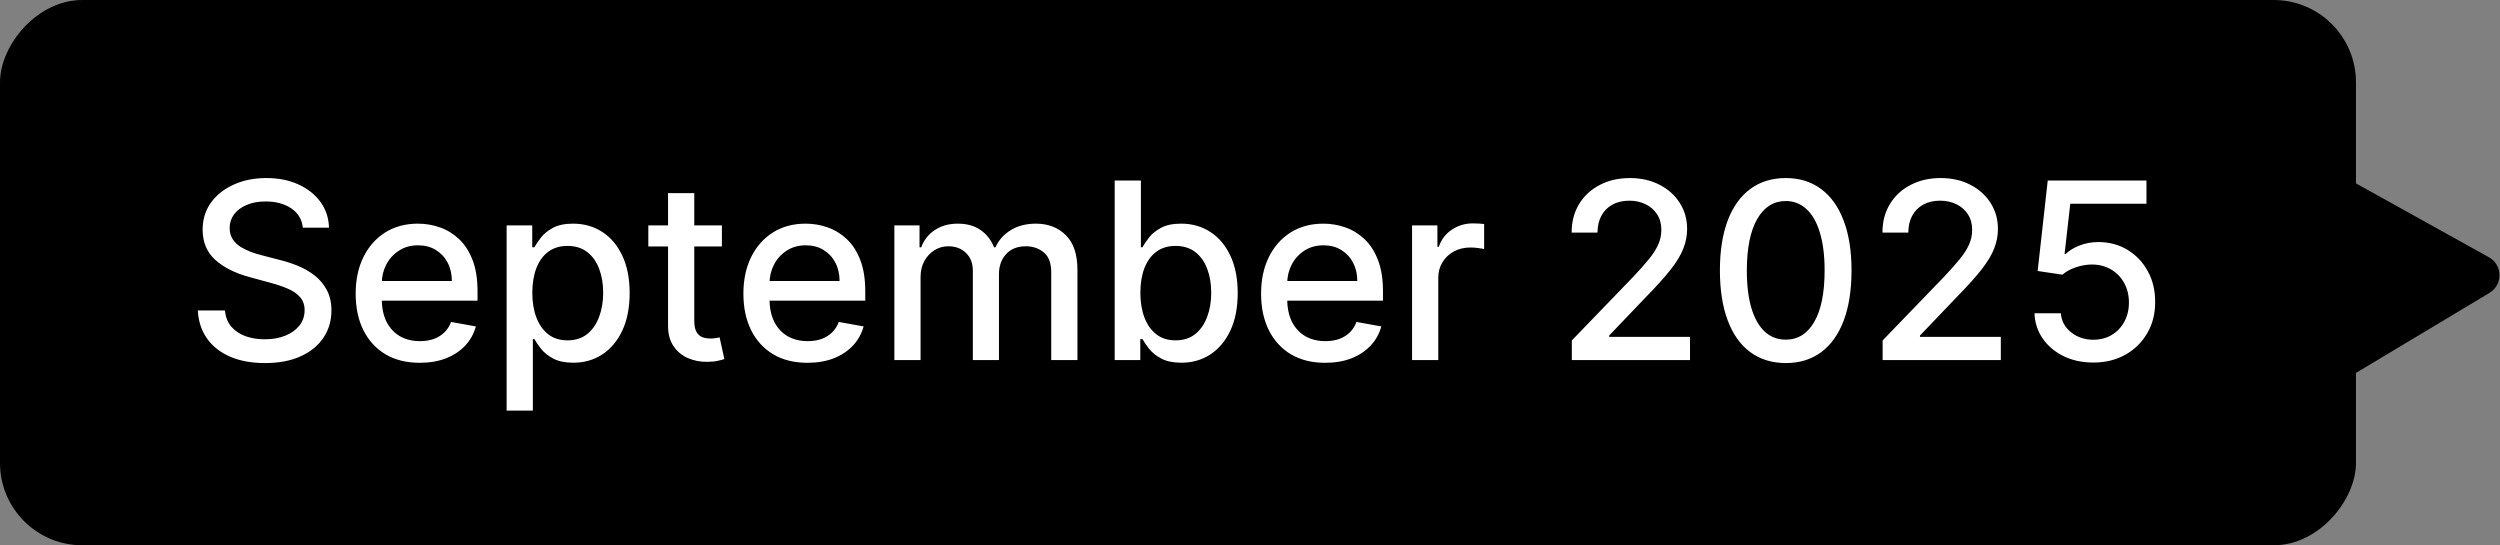 <svg width="243" height="53" viewBox="0 0 243 53" fill="none" xmlns="http://www.w3.org/2000/svg">
<rect x="0" y="0" width="243" height="53" fill="#808080" stroke="none"/>
<rect width="229" height="53" rx="8" transform="matrix(-1 0 0 1 229 0)" fill="black"/>
<path d="M29.438 22.131C29.347 21.324 28.972 20.699 28.312 20.256C27.653 19.807 26.824 19.582 25.824 19.582C25.108 19.582 24.489 19.696 23.966 19.923C23.443 20.145 23.037 20.452 22.747 20.844C22.463 21.23 22.321 21.671 22.321 22.165C22.321 22.579 22.418 22.938 22.611 23.239C22.81 23.54 23.068 23.793 23.386 23.997C23.71 24.196 24.057 24.364 24.426 24.5C24.796 24.631 25.151 24.739 25.491 24.824L27.196 25.267C27.753 25.403 28.324 25.588 28.909 25.821C29.494 26.054 30.037 26.361 30.537 26.741C31.037 27.122 31.44 27.594 31.747 28.156C32.06 28.719 32.216 29.392 32.216 30.176C32.216 31.165 31.96 32.043 31.449 32.81C30.943 33.577 30.207 34.182 29.241 34.625C28.281 35.068 27.119 35.29 25.756 35.29C24.449 35.29 23.318 35.082 22.364 34.668C21.409 34.253 20.662 33.665 20.122 32.903C19.582 32.136 19.284 31.227 19.227 30.176H21.869C21.921 30.807 22.125 31.332 22.483 31.753C22.847 32.168 23.31 32.477 23.872 32.682C24.44 32.881 25.062 32.98 25.739 32.98C26.483 32.98 27.145 32.864 27.724 32.631C28.31 32.392 28.77 32.062 29.105 31.642C29.44 31.216 29.608 30.719 29.608 30.151C29.608 29.634 29.46 29.21 29.165 28.881C28.875 28.551 28.48 28.278 27.98 28.062C27.486 27.847 26.926 27.656 26.301 27.491L24.239 26.929C22.841 26.548 21.733 25.989 20.915 25.25C20.102 24.511 19.696 23.534 19.696 22.318C19.696 21.312 19.969 20.435 20.514 19.685C21.06 18.935 21.798 18.352 22.73 17.938C23.662 17.517 24.713 17.307 25.884 17.307C27.065 17.307 28.108 17.514 29.011 17.929C29.921 18.344 30.636 18.915 31.159 19.642C31.682 20.364 31.954 21.193 31.977 22.131H29.438ZM40.8 35.264C39.511 35.264 38.4 34.989 37.468 34.438C36.542 33.881 35.826 33.099 35.32 32.094C34.82 31.082 34.57 29.898 34.57 28.54C34.57 27.199 34.82 26.017 35.32 24.994C35.826 23.972 36.531 23.173 37.434 22.599C38.343 22.026 39.406 21.739 40.621 21.739C41.36 21.739 42.076 21.861 42.769 22.105C43.462 22.349 44.084 22.733 44.636 23.256C45.187 23.778 45.621 24.457 45.94 25.293C46.258 26.122 46.417 27.131 46.417 28.318V29.222H36.011V27.312H43.92C43.92 26.642 43.783 26.048 43.511 25.531C43.238 25.009 42.854 24.597 42.36 24.296C41.871 23.994 41.298 23.844 40.639 23.844C39.923 23.844 39.298 24.02 38.764 24.372C38.235 24.719 37.826 25.173 37.536 25.736C37.252 26.293 37.11 26.898 37.11 27.551V29.043C37.11 29.918 37.264 30.662 37.57 31.276C37.883 31.889 38.318 32.358 38.874 32.682C39.431 33 40.082 33.159 40.826 33.159C41.309 33.159 41.749 33.091 42.147 32.955C42.545 32.812 42.889 32.602 43.178 32.324C43.468 32.045 43.69 31.702 43.843 31.293L46.255 31.727C46.062 32.438 45.715 33.06 45.215 33.594C44.721 34.122 44.099 34.534 43.349 34.83C42.604 35.119 41.755 35.264 40.8 35.264ZM49.244 39.909V21.909H51.733V24.031H51.946C52.094 23.759 52.307 23.443 52.585 23.085C52.864 22.727 53.25 22.415 53.744 22.148C54.239 21.875 54.892 21.739 55.705 21.739C56.761 21.739 57.705 22.006 58.534 22.54C59.364 23.074 60.014 23.844 60.486 24.849C60.963 25.855 61.202 27.065 61.202 28.48C61.202 29.895 60.966 31.108 60.494 32.119C60.023 33.125 59.375 33.901 58.551 34.446C57.727 34.986 56.787 35.256 55.73 35.256C54.935 35.256 54.284 35.122 53.778 34.855C53.278 34.588 52.886 34.276 52.602 33.918C52.318 33.56 52.099 33.242 51.946 32.963H51.793V39.909H49.244ZM51.742 28.454C51.742 29.375 51.875 30.182 52.142 30.875C52.409 31.568 52.795 32.111 53.301 32.503C53.807 32.889 54.426 33.082 55.159 33.082C55.92 33.082 56.557 32.881 57.068 32.477C57.58 32.068 57.966 31.514 58.227 30.815C58.494 30.116 58.628 29.329 58.628 28.454C58.628 27.591 58.497 26.815 58.236 26.128C57.98 25.44 57.594 24.898 57.077 24.5C56.565 24.102 55.926 23.903 55.159 23.903C54.42 23.903 53.795 24.094 53.284 24.474C52.778 24.855 52.395 25.386 52.133 26.068C51.872 26.75 51.742 27.546 51.742 28.454ZM70.168 21.909V23.954H63.017V21.909H70.168ZM64.935 18.773H67.483V31.156C67.483 31.651 67.557 32.023 67.704 32.273C67.852 32.517 68.043 32.685 68.276 32.776C68.514 32.861 68.773 32.903 69.051 32.903C69.256 32.903 69.435 32.889 69.588 32.861C69.742 32.832 69.861 32.81 69.946 32.793L70.406 34.898C70.258 34.955 70.048 35.011 69.776 35.068C69.503 35.131 69.162 35.165 68.753 35.17C68.082 35.182 67.457 35.062 66.878 34.812C66.298 34.562 65.829 34.176 65.472 33.653C65.114 33.131 64.935 32.474 64.935 31.685V18.773ZM78.488 35.264C77.198 35.264 76.087 34.989 75.156 34.438C74.229 33.881 73.513 33.099 73.008 32.094C72.508 31.082 72.258 29.898 72.258 28.54C72.258 27.199 72.508 26.017 73.008 24.994C73.513 23.972 74.218 23.173 75.121 22.599C76.031 22.026 77.093 21.739 78.309 21.739C79.048 21.739 79.763 21.861 80.457 22.105C81.15 22.349 81.772 22.733 82.323 23.256C82.874 23.778 83.309 24.457 83.627 25.293C83.945 26.122 84.104 27.131 84.104 28.318V29.222H73.698V27.312H81.607C81.607 26.642 81.471 26.048 81.198 25.531C80.925 25.009 80.542 24.597 80.048 24.296C79.559 23.994 78.985 23.844 78.326 23.844C77.61 23.844 76.985 24.02 76.451 24.372C75.923 24.719 75.513 25.173 75.224 25.736C74.94 26.293 74.798 26.898 74.798 27.551V29.043C74.798 29.918 74.951 30.662 75.258 31.276C75.57 31.889 76.005 32.358 76.562 32.682C77.119 33 77.769 33.159 78.513 33.159C78.996 33.159 79.437 33.091 79.835 32.955C80.232 32.812 80.576 32.602 80.866 32.324C81.156 32.045 81.377 31.702 81.531 31.293L83.942 31.727C83.749 32.438 83.403 33.06 82.903 33.594C82.408 34.122 81.786 34.534 81.036 34.83C80.292 35.119 79.442 35.264 78.488 35.264ZM86.932 35V21.909H89.378V24.04H89.54C89.812 23.318 90.258 22.756 90.878 22.352C91.497 21.943 92.239 21.739 93.102 21.739C93.977 21.739 94.71 21.943 95.301 22.352C95.898 22.761 96.338 23.324 96.622 24.04H96.758C97.071 23.341 97.568 22.784 98.25 22.369C98.932 21.949 99.744 21.739 100.688 21.739C101.875 21.739 102.844 22.111 103.594 22.855C104.349 23.599 104.727 24.722 104.727 26.222V35H102.179V26.46C102.179 25.574 101.938 24.932 101.455 24.534C100.972 24.136 100.395 23.938 99.724 23.938C98.895 23.938 98.25 24.193 97.79 24.704C97.329 25.21 97.099 25.861 97.099 26.656V35H94.56V26.298C94.56 25.588 94.338 25.017 93.895 24.585C93.452 24.153 92.875 23.938 92.165 23.938C91.682 23.938 91.236 24.065 90.827 24.321C90.423 24.571 90.097 24.921 89.847 25.369C89.602 25.818 89.48 26.338 89.48 26.929V35H86.932ZM108.347 35V17.546H110.896V24.031H111.049C111.197 23.759 111.41 23.443 111.688 23.085C111.967 22.727 112.353 22.415 112.847 22.148C113.342 21.875 113.995 21.739 114.808 21.739C115.864 21.739 116.808 22.006 117.637 22.54C118.467 23.074 119.117 23.844 119.589 24.849C120.066 25.855 120.305 27.065 120.305 28.48C120.305 29.895 120.069 31.108 119.597 32.119C119.126 33.125 118.478 33.901 117.654 34.446C116.83 34.986 115.89 35.256 114.833 35.256C114.038 35.256 113.387 35.122 112.881 34.855C112.381 34.588 111.989 34.276 111.705 33.918C111.421 33.56 111.202 33.242 111.049 32.963H110.836V35H108.347ZM110.844 28.454C110.844 29.375 110.978 30.182 111.245 30.875C111.512 31.568 111.898 32.111 112.404 32.503C112.91 32.889 113.529 33.082 114.262 33.082C115.023 33.082 115.66 32.881 116.171 32.477C116.683 32.068 117.069 31.514 117.33 30.815C117.597 30.116 117.731 29.329 117.731 28.454C117.731 27.591 117.6 26.815 117.339 26.128C117.083 25.44 116.697 24.898 116.18 24.5C115.668 24.102 115.029 23.903 114.262 23.903C113.523 23.903 112.898 24.094 112.387 24.474C111.881 24.855 111.498 25.386 111.237 26.068C110.975 26.75 110.844 27.546 110.844 28.454ZM128.808 35.264C127.518 35.264 126.408 34.989 125.476 34.438C124.55 33.881 123.834 33.099 123.328 32.094C122.828 31.082 122.578 29.898 122.578 28.54C122.578 27.199 122.828 26.017 123.328 24.994C123.834 23.972 124.538 23.173 125.442 22.599C126.351 22.026 127.413 21.739 128.629 21.739C129.368 21.739 130.084 21.861 130.777 22.105C131.47 22.349 132.092 22.733 132.643 23.256C133.195 23.778 133.629 24.457 133.947 25.293C134.266 26.122 134.425 27.131 134.425 28.318V29.222H124.018V27.312H131.928C131.928 26.642 131.791 26.048 131.518 25.531C131.246 25.009 130.862 24.597 130.368 24.296C129.879 23.994 129.305 23.844 128.646 23.844C127.93 23.844 127.305 24.02 126.771 24.372C126.243 24.719 125.834 25.173 125.544 25.736C125.26 26.293 125.118 26.898 125.118 27.551V29.043C125.118 29.918 125.271 30.662 125.578 31.276C125.891 31.889 126.325 32.358 126.882 32.682C127.439 33 128.089 33.159 128.834 33.159C129.317 33.159 129.757 33.091 130.155 32.955C130.553 32.812 130.896 32.602 131.186 32.324C131.476 32.045 131.697 31.702 131.851 31.293L134.263 31.727C134.07 32.438 133.723 33.06 133.223 33.594C132.729 34.122 132.107 34.534 131.357 34.83C130.612 35.119 129.763 35.264 128.808 35.264ZM137.252 35V21.909H139.715V23.989H139.852C140.09 23.284 140.511 22.73 141.113 22.327C141.721 21.918 142.408 21.713 143.175 21.713C143.335 21.713 143.522 21.719 143.738 21.73C143.96 21.741 144.133 21.756 144.258 21.773V24.21C144.156 24.182 143.974 24.151 143.712 24.116C143.451 24.077 143.19 24.057 142.928 24.057C142.326 24.057 141.789 24.185 141.317 24.44C140.852 24.69 140.482 25.04 140.21 25.489C139.937 25.932 139.8 26.438 139.8 27.006V35H137.252ZM152.781 35V33.091L158.687 26.972C159.317 26.307 159.837 25.724 160.246 25.224C160.661 24.719 160.971 24.239 161.175 23.784C161.38 23.329 161.482 22.847 161.482 22.335C161.482 21.756 161.346 21.256 161.073 20.835C160.8 20.409 160.428 20.082 159.957 19.855C159.485 19.622 158.954 19.506 158.363 19.506C157.738 19.506 157.192 19.634 156.727 19.889C156.261 20.145 155.903 20.506 155.653 20.972C155.403 21.438 155.278 21.983 155.278 22.608H152.763C152.763 21.546 153.008 20.616 153.496 19.821C153.985 19.026 154.656 18.409 155.508 17.972C156.36 17.528 157.329 17.307 158.414 17.307C159.511 17.307 160.477 17.526 161.312 17.963C162.153 18.395 162.809 18.986 163.281 19.736C163.752 20.48 163.988 21.321 163.988 22.259C163.988 22.906 163.866 23.54 163.621 24.159C163.383 24.778 162.965 25.469 162.369 26.23C161.772 26.986 160.942 27.903 159.88 28.983L156.411 32.614V32.742H164.269V35H152.781ZM173.576 35.29C172.229 35.284 171.079 34.929 170.124 34.224C169.17 33.52 168.44 32.494 167.934 31.148C167.428 29.801 167.175 28.179 167.175 26.281C167.175 24.389 167.428 22.773 167.934 21.432C168.445 20.091 169.178 19.068 170.133 18.364C171.093 17.659 172.241 17.307 173.576 17.307C174.911 17.307 176.056 17.662 177.011 18.372C177.965 19.077 178.695 20.099 179.201 21.44C179.712 22.776 179.968 24.389 179.968 26.281C179.968 28.185 179.715 29.81 179.21 31.156C178.704 32.497 177.974 33.523 177.019 34.233C176.065 34.938 174.917 35.29 173.576 35.29ZM173.576 33.014C174.758 33.014 175.681 32.438 176.346 31.284C177.016 30.131 177.352 28.463 177.352 26.281C177.352 24.832 177.198 23.608 176.891 22.608C176.59 21.602 176.156 20.841 175.587 20.324C175.025 19.801 174.354 19.54 173.576 19.54C172.4 19.54 171.477 20.119 170.806 21.278C170.136 22.438 169.798 24.105 169.792 26.281C169.792 27.736 169.942 28.966 170.244 29.972C170.55 30.972 170.985 31.73 171.548 32.247C172.11 32.758 172.786 33.014 173.576 33.014ZM182.991 35V33.091L188.898 26.972C189.528 26.307 190.048 25.724 190.457 25.224C190.872 24.719 191.182 24.239 191.386 23.784C191.591 23.329 191.693 22.847 191.693 22.335C191.693 21.756 191.557 21.256 191.284 20.835C191.011 20.409 190.639 20.082 190.168 19.855C189.696 19.622 189.165 19.506 188.574 19.506C187.949 19.506 187.403 19.634 186.938 19.889C186.472 20.145 186.114 20.506 185.864 20.972C185.614 21.438 185.489 21.983 185.489 22.608H182.974C182.974 21.546 183.219 20.616 183.707 19.821C184.196 19.026 184.866 18.409 185.719 17.972C186.571 17.528 187.54 17.307 188.625 17.307C189.722 17.307 190.688 17.526 191.523 17.963C192.364 18.395 193.02 18.986 193.491 19.736C193.963 20.48 194.199 21.321 194.199 22.259C194.199 22.906 194.077 23.54 193.832 24.159C193.594 24.778 193.176 25.469 192.58 26.23C191.983 26.986 191.153 27.903 190.091 28.983L186.622 32.614V32.742H194.48V35H182.991ZM203.472 35.239C202.403 35.239 201.443 35.034 200.591 34.625C199.744 34.21 199.068 33.642 198.562 32.92C198.057 32.199 197.787 31.375 197.753 30.449H200.31C200.372 31.199 200.705 31.815 201.307 32.298C201.909 32.781 202.631 33.023 203.472 33.023C204.142 33.023 204.736 32.869 205.253 32.562C205.776 32.25 206.185 31.821 206.48 31.276C206.781 30.73 206.932 30.108 206.932 29.409C206.932 28.699 206.778 28.065 206.472 27.509C206.165 26.952 205.741 26.514 205.202 26.196C204.668 25.878 204.054 25.716 203.361 25.71C202.832 25.71 202.301 25.801 201.767 25.983C201.233 26.165 200.801 26.403 200.472 26.699L198.06 26.341L199.04 17.546H208.636V19.804H201.23L200.676 24.688H200.778C201.119 24.358 201.571 24.082 202.134 23.861C202.702 23.639 203.31 23.528 203.957 23.528C205.02 23.528 205.966 23.781 206.795 24.287C207.631 24.793 208.287 25.483 208.764 26.358C209.247 27.227 209.486 28.227 209.48 29.358C209.486 30.489 209.23 31.497 208.713 32.383C208.202 33.27 207.491 33.969 206.582 34.48C205.679 34.986 204.642 35.239 203.472 35.239Z" fill="white"/>
<path d="M223.75 14.911C222.404 14.163 220.754 15.153 220.779 16.692L221.124 37.474C221.149 39.013 222.832 39.948 224.152 39.156L241.977 28.467C243.298 27.675 243.266 25.751 241.92 25.003L223.75 14.911Z" fill="black"/>
</svg>
